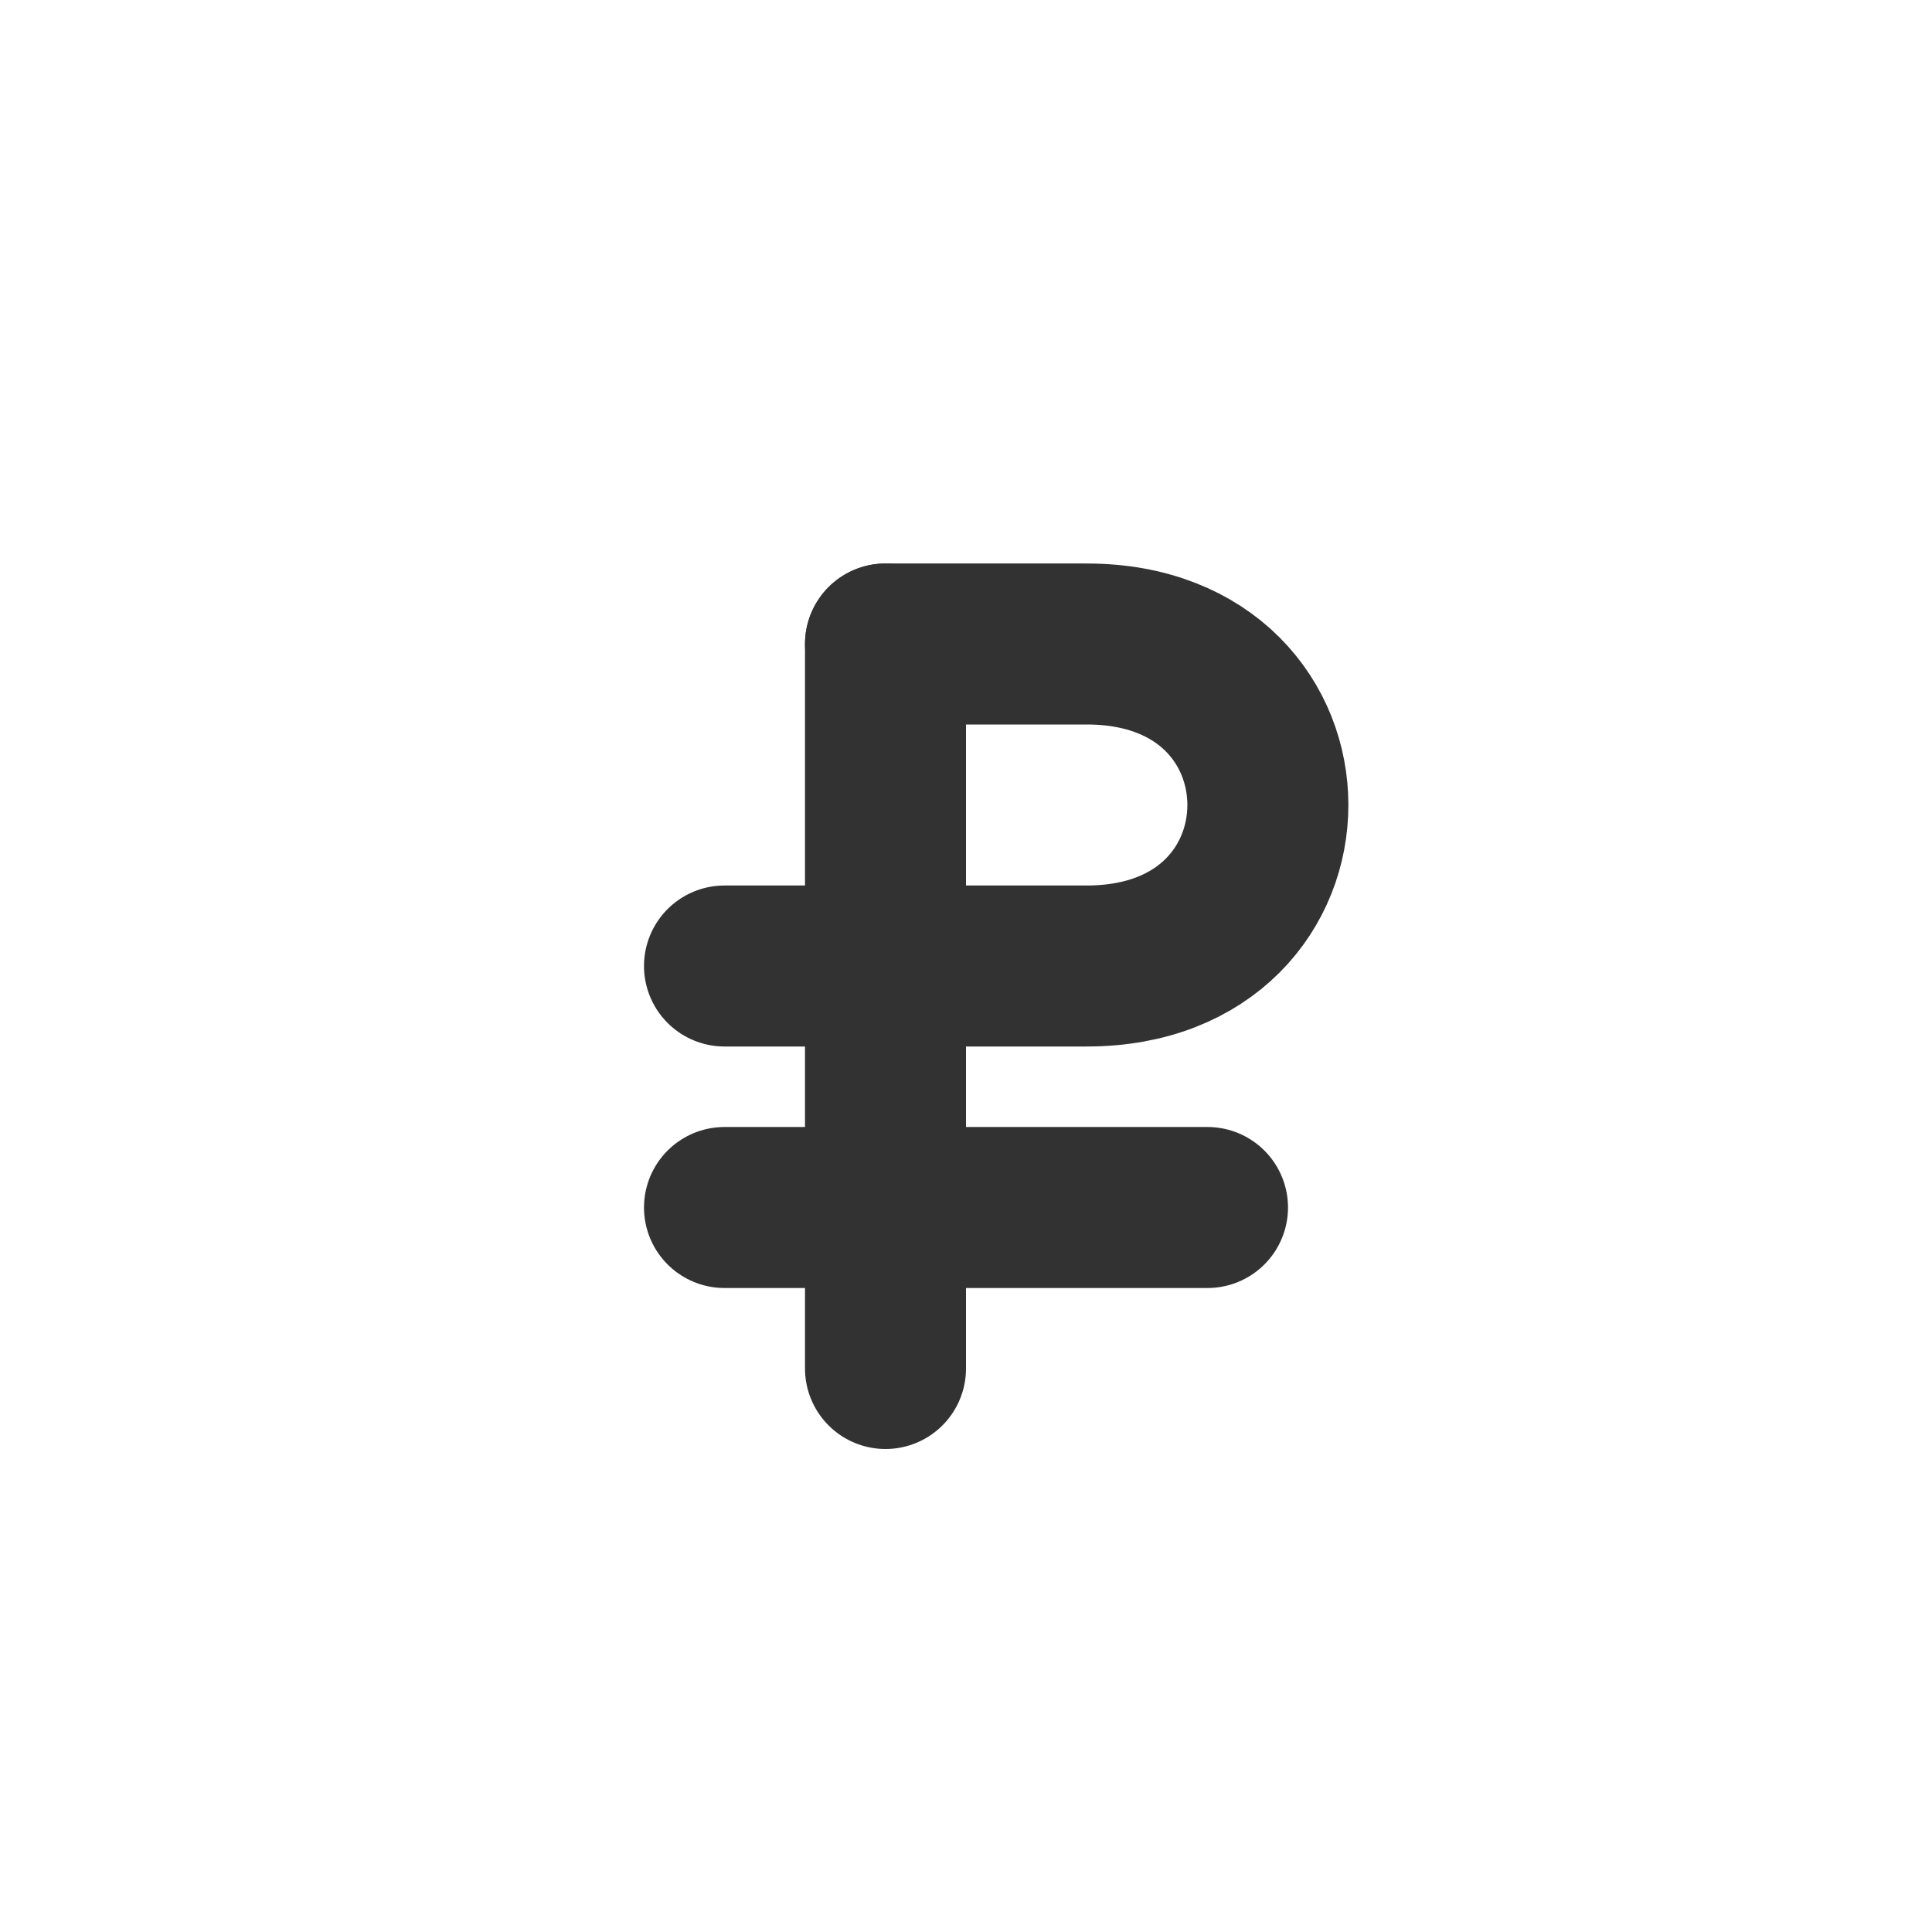 <?xml version="1.0" encoding="utf-8"?><!-- Скачано с сайта svg4.ru / Downloaded from svg4.ru -->
<svg width="800px" height="800px" viewBox="0 0 24 24" fill="none" xmlns="http://www.w3.org/2000/svg">
<path d="M11 8V17" stroke="#323232" stroke-width="2" stroke-linecap="round" stroke-linejoin="round"/>
<path d="M9 15H15" stroke="#323232" stroke-width="2" stroke-linecap="round" stroke-linejoin="round"/>
<path d="M11 8H13.5C16.5 8 16.5 12 13.5 12H9" stroke="#323232" stroke-width="2" stroke-linecap="round" stroke-linejoin="round"/>
</svg>